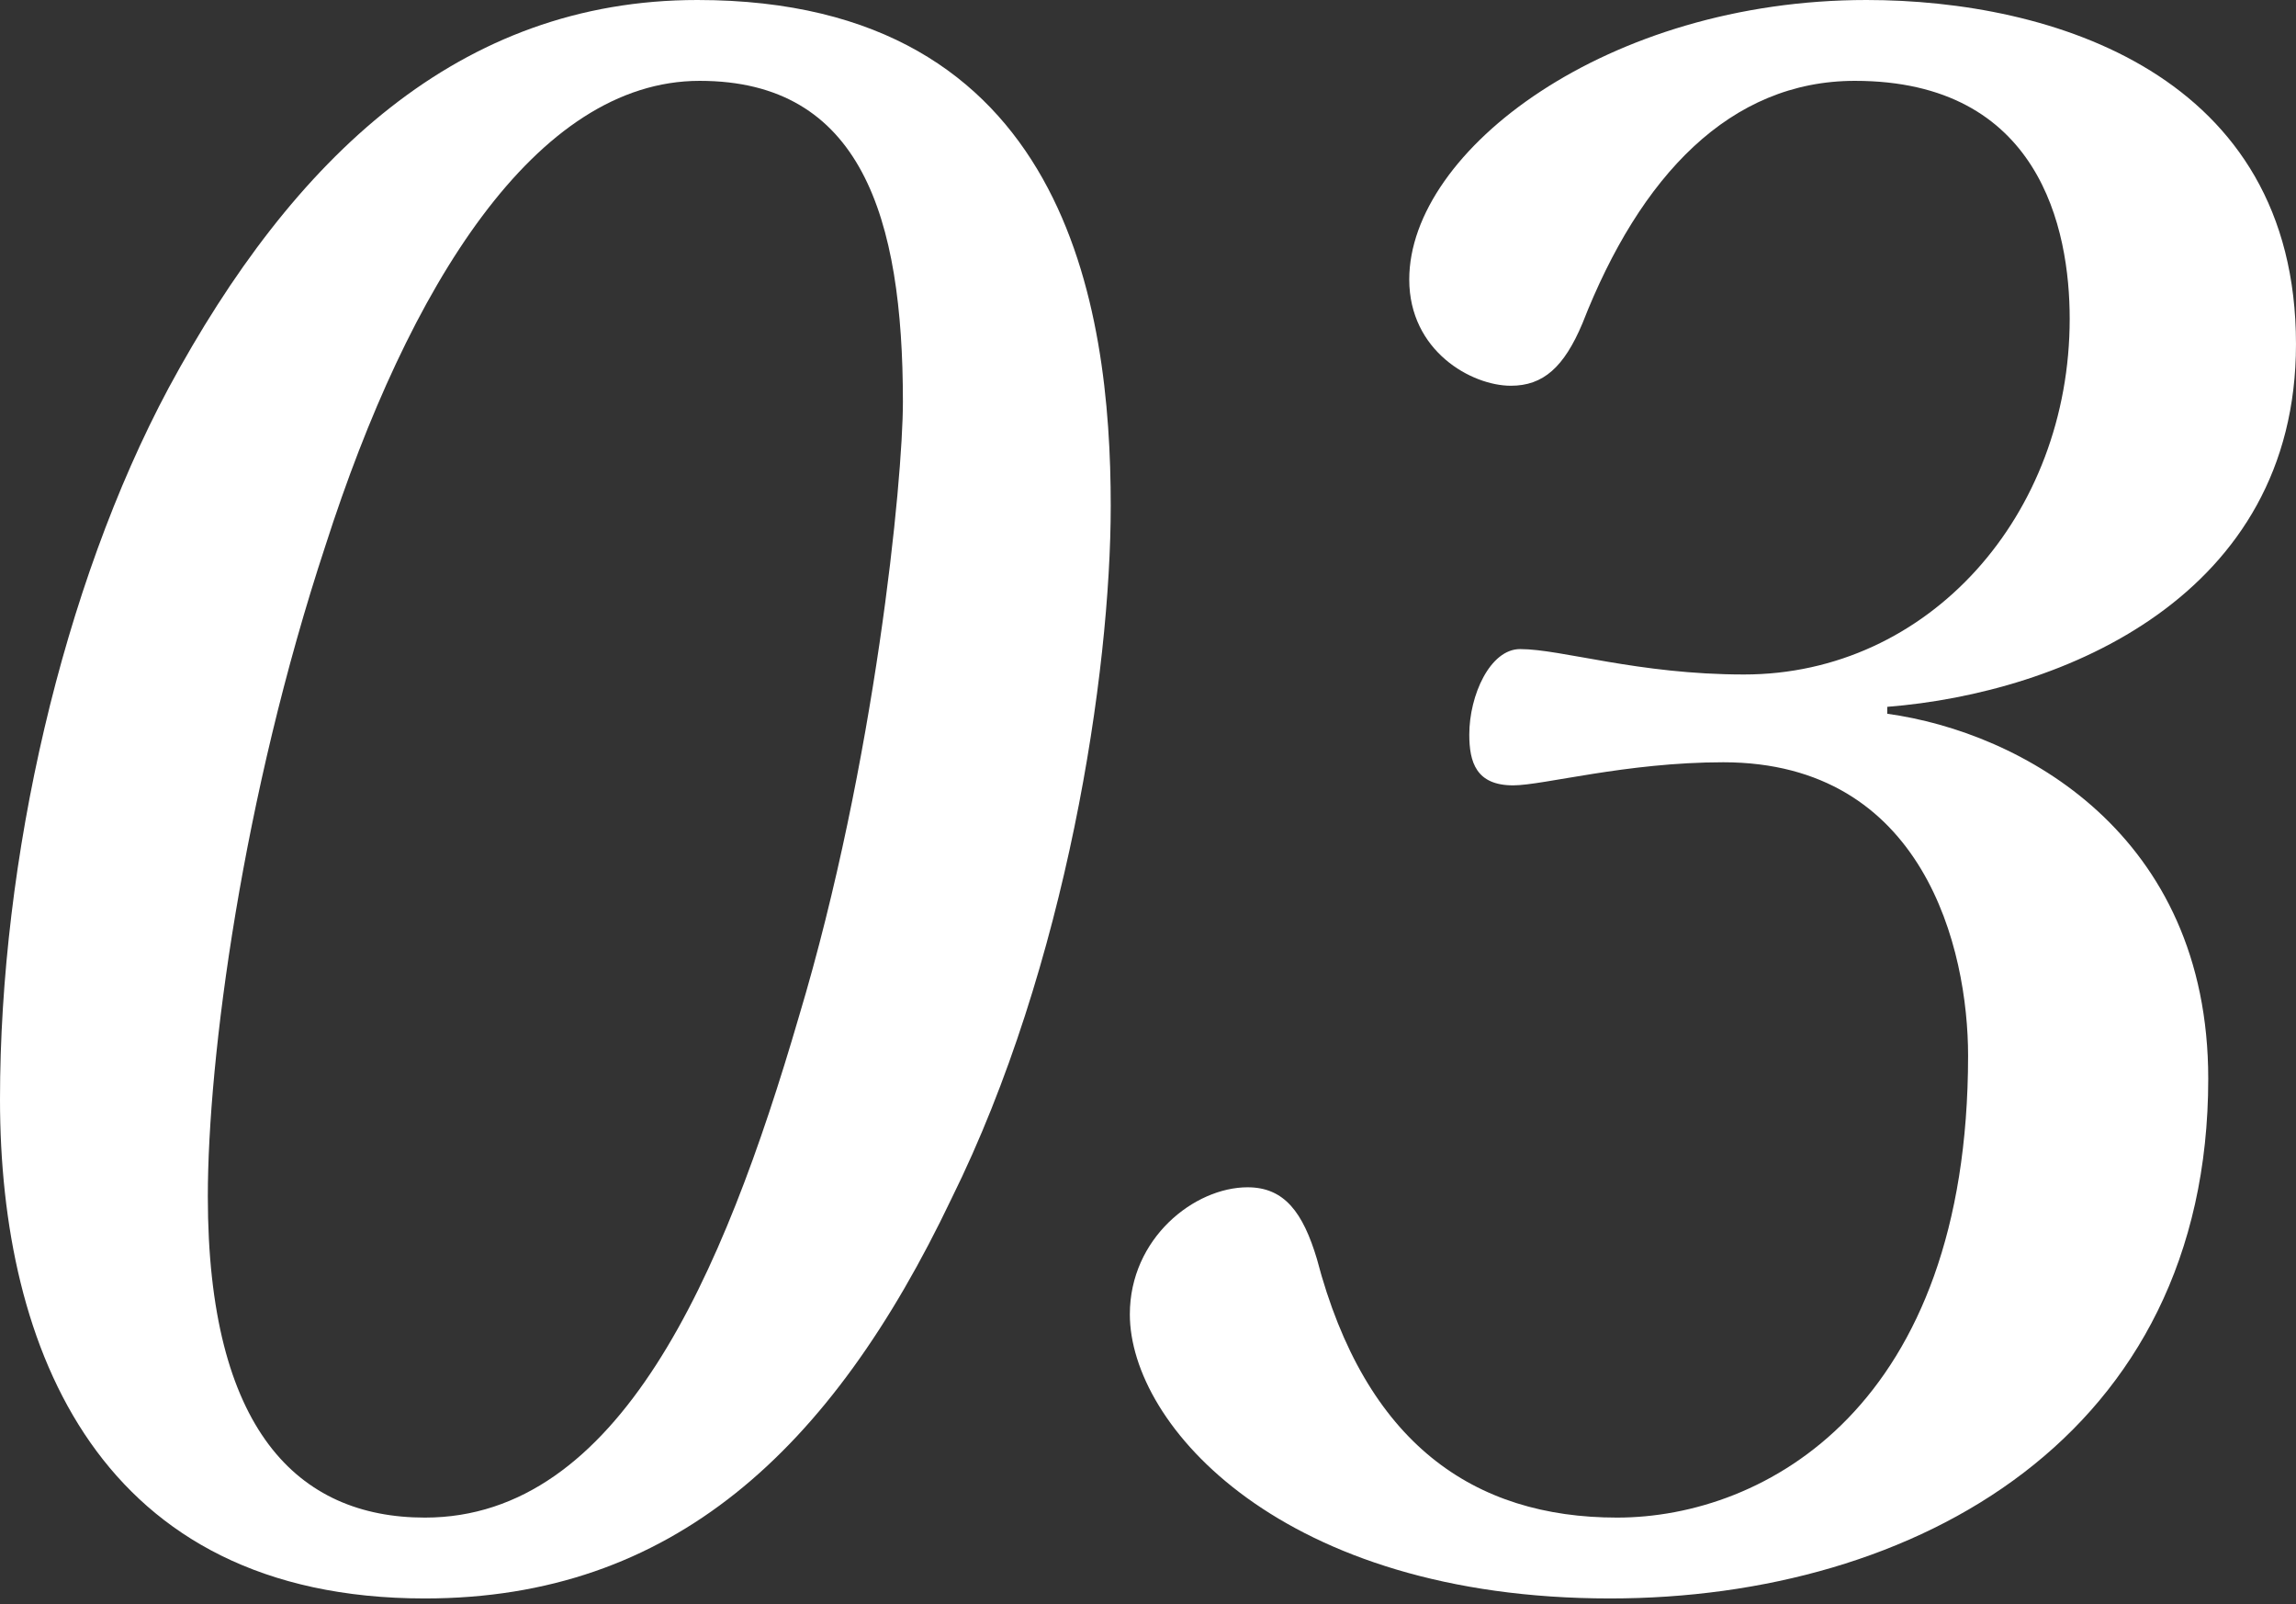 <?xml version="1.0" encoding="UTF-8"?> <svg xmlns="http://www.w3.org/2000/svg" width="199" height="139" viewBox="0 0 199 139" fill="none"><rect x="0" y="0" width="199" height="139" fill="#333333" stroke="none"/> <path d="M0 95.269C0 116.885 8.606 138.501 36.827 138.501C58.242 138.501 72.052 125.691 82.46 103.875C92.467 83.661 96.27 58.242 96.27 43.832C96.27 26.619 92.467 0 60.444 0C39.829 0 25.419 13.61 14.611 33.624C5.404 50.837 0 74.454 0 95.269ZM18.013 103.675C18.013 91.667 21.015 69.05 28.221 47.234C35.426 24.818 46.434 7.005 60.644 7.005C74.654 7.005 78.257 18.814 78.257 34.825C78.257 41.63 75.855 66.048 69.25 88.064C62.645 110.68 53.639 131.495 36.827 131.495C25.819 131.495 18.013 123.89 18.013 103.675Z" fill="white"></path> <path d="M97.926 113.883C97.926 123.49 111.135 138.501 139.556 138.501C165.975 138.501 191.394 124.49 191.394 93.468C191.394 72.252 175.182 63.446 163.573 61.845V61.245C178.785 60.044 198.999 51.638 198.999 29.822C198.999 6.405 177.784 0 161.772 0C139.356 0 122.143 13.009 122.143 24.218C122.143 30.422 127.547 33.424 130.95 33.424C133.752 33.424 135.553 31.823 137.154 28.02C142.158 15.211 149.964 7.005 160.771 7.005C176.783 7.005 179.385 19.814 179.385 27.62C179.385 44.632 167.176 58.442 151.164 58.442C141.958 58.442 135.353 56.241 131.75 56.241C129.148 56.241 127.347 60.244 127.347 63.646C127.347 66.048 127.948 68.049 131.15 68.049C133.752 68.049 140.957 66.048 149.363 66.048C166.776 66.048 170.579 82.26 170.579 91.466C170.579 121.889 152.966 131.495 140.156 131.495C127.747 131.495 118.341 125.091 114.138 109.079C112.937 105.076 111.336 102.875 108.133 102.875C103.53 102.875 97.926 107.278 97.926 113.883Z" fill="white"></path> </svg> 
